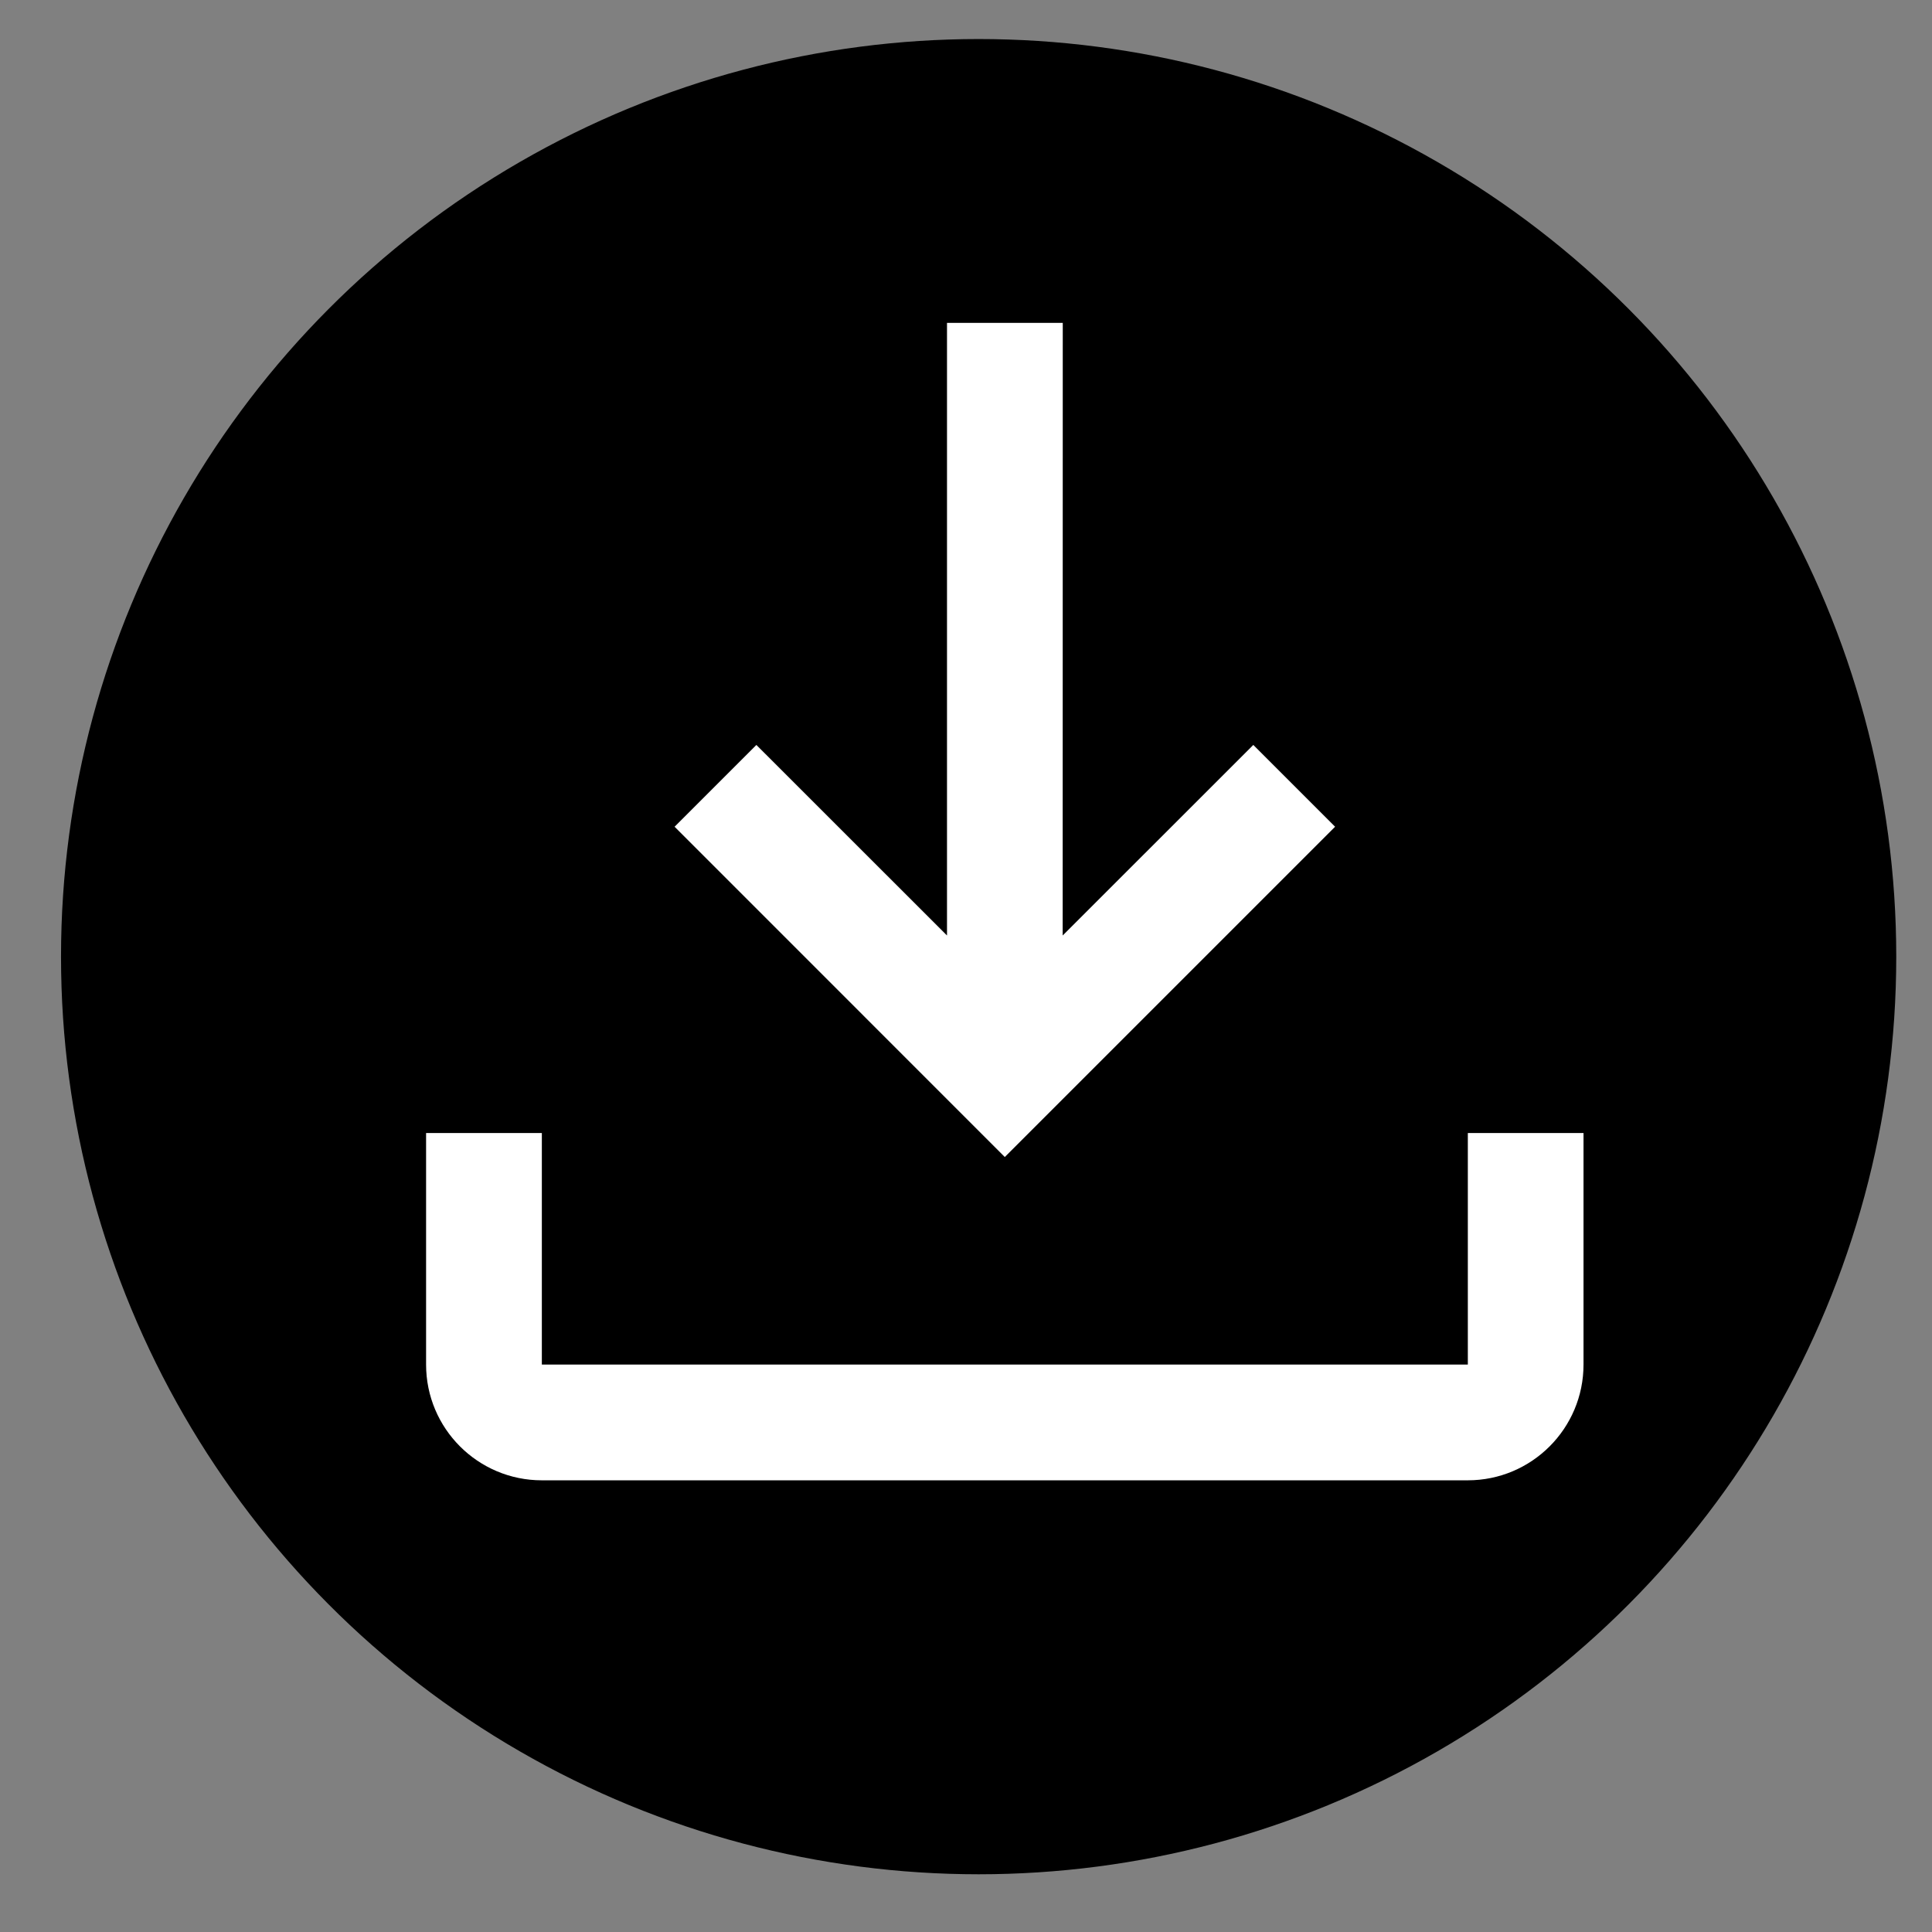 <?xml version="1.0" encoding="UTF-8" standalone="no"?>
<svg
   height="24"
   viewBox="0 0 24 24"
   width="24"
   version="1.1"
   id="svg4"
   sodipodi:docname="download.svg"
   inkscape:version="1.2.2 (1:1.2.2+202305151914+b0a8486541)"
   xmlns:inkscape="http://www.inkscape.org/namespaces/inkscape"
   xmlns:sodipodi="http://sodipodi.sourceforge.net/DTD/sodipodi-0.dtd"
   xmlns="http://www.w3.org/2000/svg"
   xmlns:svg="http://www.w3.org/2000/svg">
  <rect x="0" y="0" width="24" height="24" fill="#808080" stroke="none"/>
  <defs
     id="defs8" />
  <sodipodi:namedview
     id="namedview6"
     pagecolor="#ffffff"
     bordercolor="#000000"
     borderopacity="0.25"
     inkscape:showpageshadow="2"
     inkscape:pageopacity="0.0"
     inkscape:pagecheckerboard="0"
     inkscape:deskcolor="#d1d1d1"
     showgrid="false"
     inkscape:zoom="9.8333333"
     inkscape:cx="9.9152542"
     inkscape:cy="12.050847"
     inkscape:current-layer="svg4" />
  <circle
     style="fill:#000000;stroke:#000000;stroke-width:0.858"
     id="path395"
     cx="12.157"
     cy="11.884"
     r="10.97" />
  <path
     d="m 19.671,14.075 v 2.876 c 0,0.794 -0.644,1.438 -1.438,1.438 H 6.731 c -0.794,0 -1.438,-0.644 -1.438,-1.438 v -2.876 h 1.438 v 2.876 H 18.234 V 14.075 Z M 13.201,11.621 15.569,9.254 16.585,10.27 12.482,14.373 8.38,10.27 9.396,9.254 11.764,11.621 V 4.011 h 1.438 z"
     fill-rule="evenodd"
     id="path2"
     style="fill:#ffffff;stroke-width:1" />
</svg>
